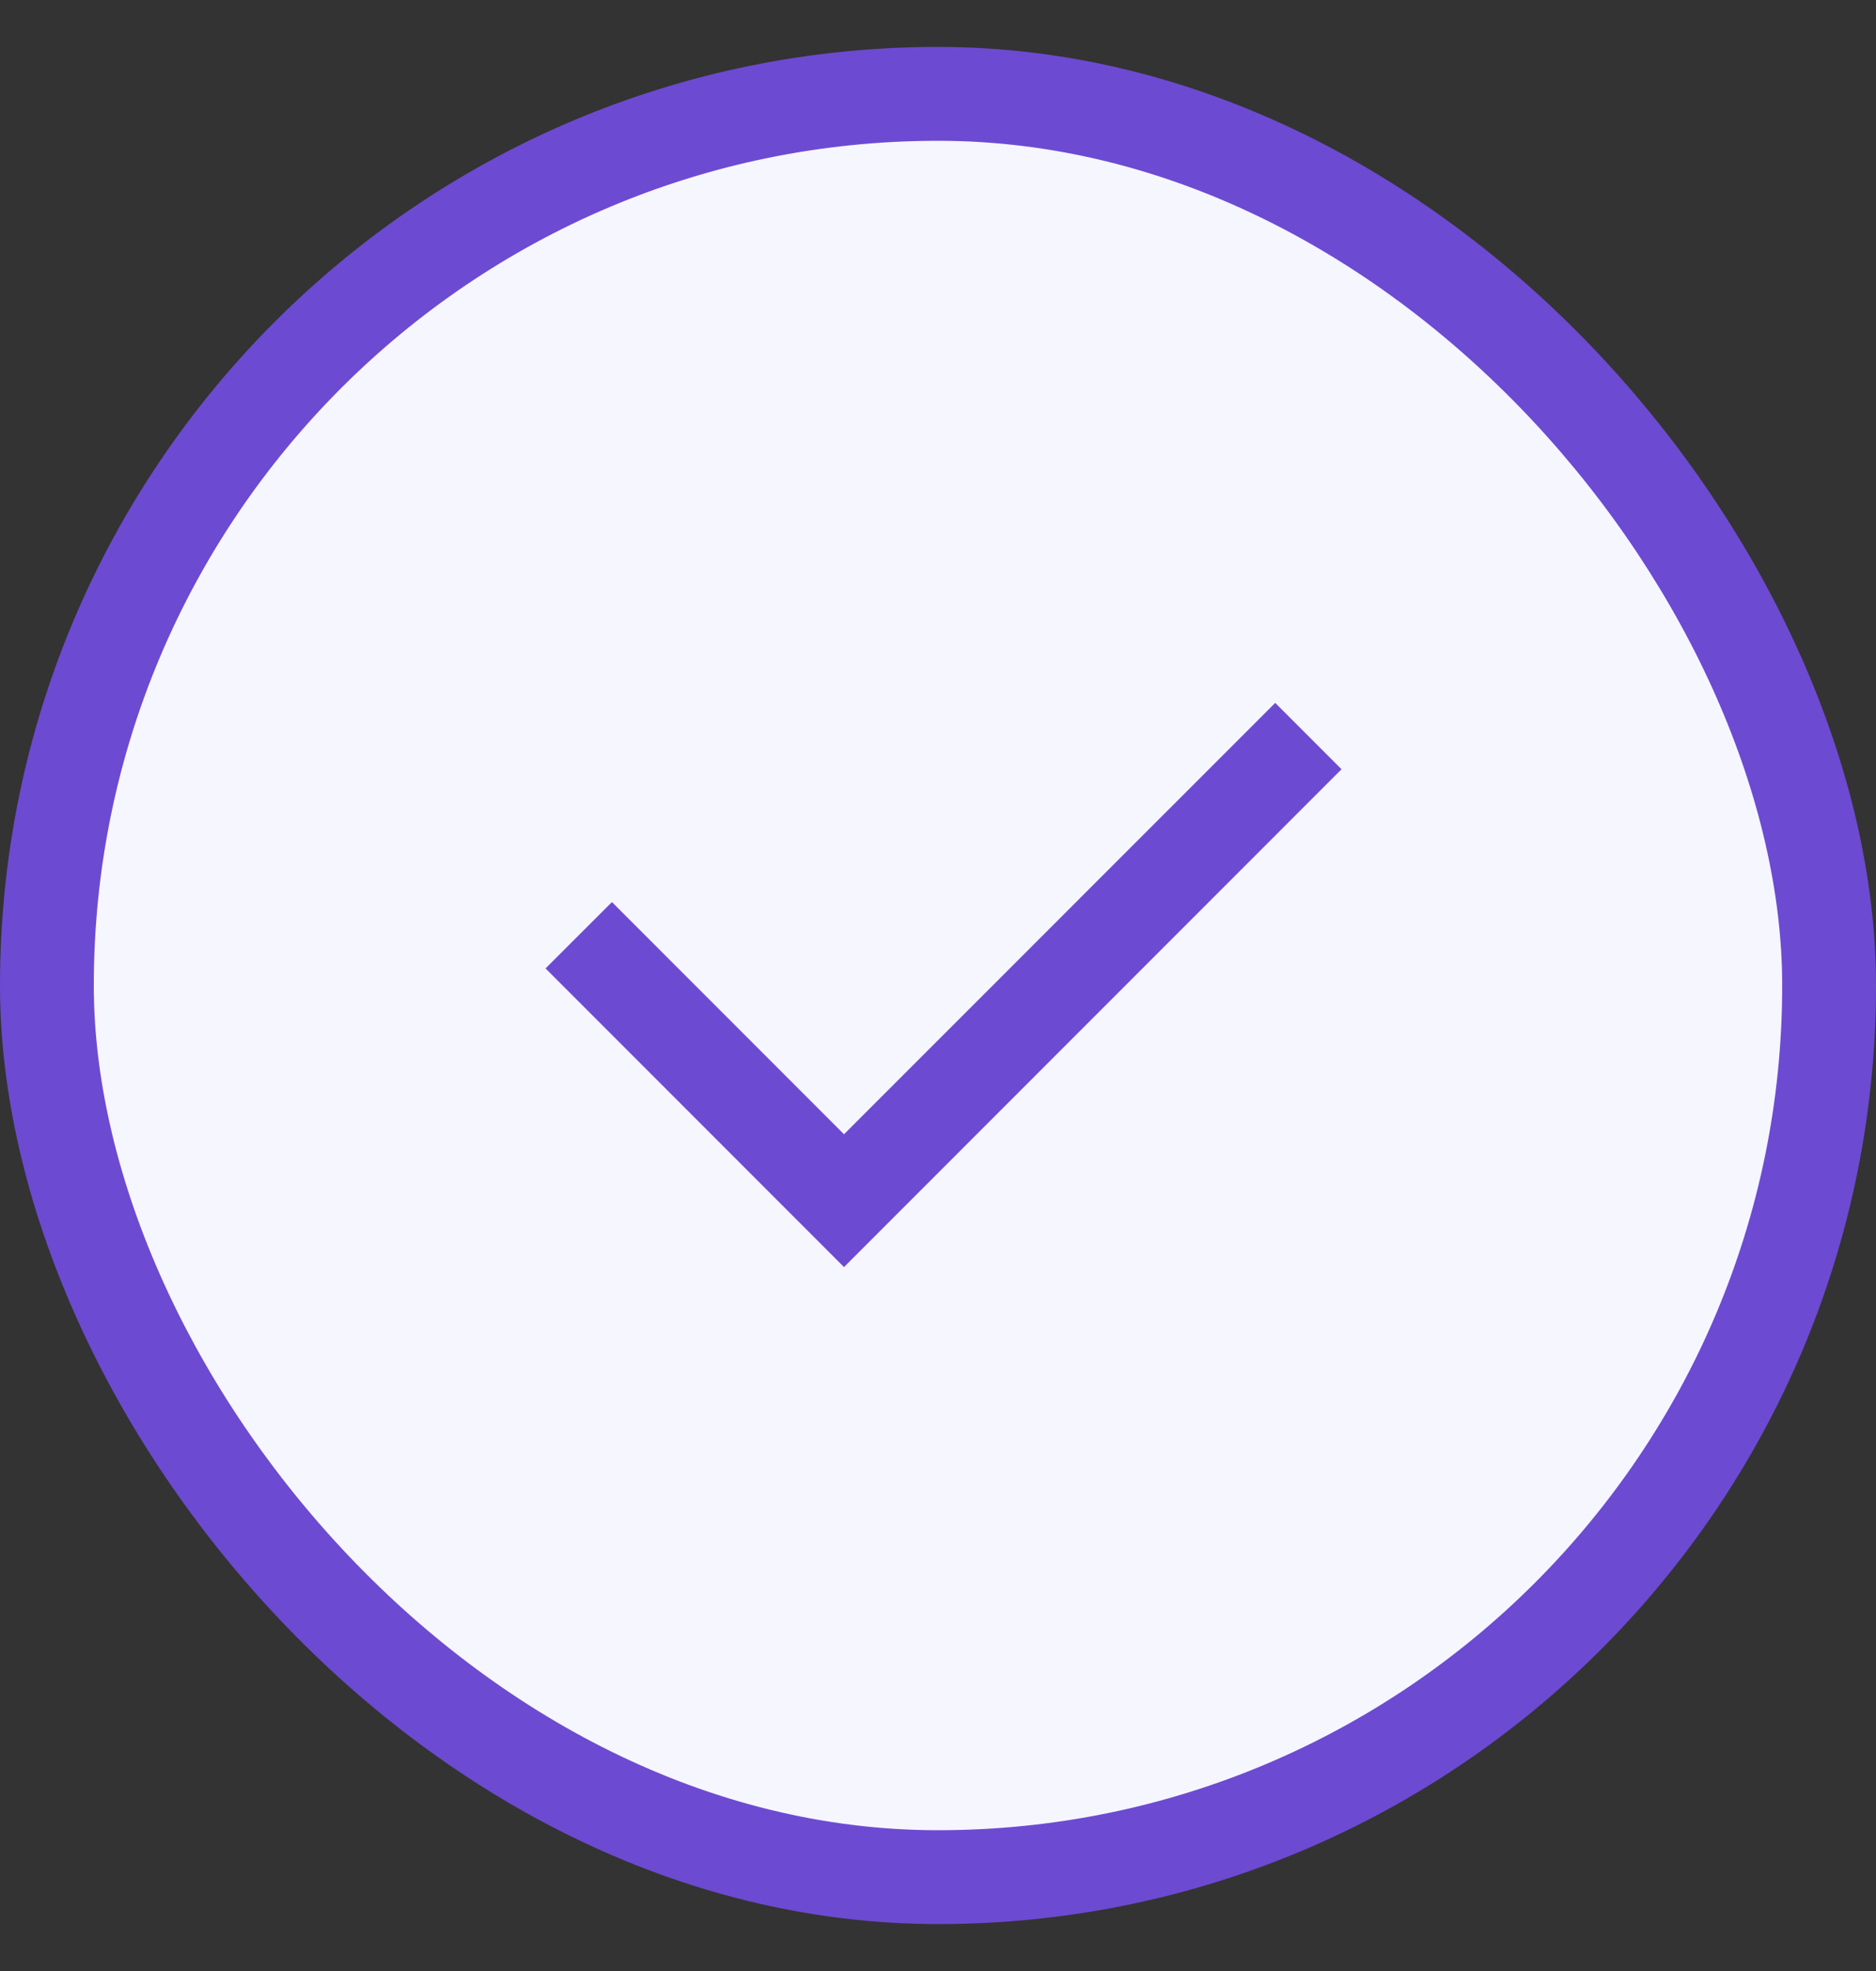 <svg width="20" height="21" viewBox="0 0 20 21" fill="none" xmlns="http://www.w3.org/2000/svg">
<rect x="0" y="0" width="20" height="21" fill="#333333" stroke="none"/>
<rect x="0.5" y="1" width="19" height="19" rx="9.5" fill="#F5F6FF"/>
<rect x="0.5" y="1" width="19" height="19" rx="9.5" stroke="#6D4AD2"/>
<path d="M8.998 12.085L13.595 7.489L14.302 8.196L8.998 13.5L5.816 10.318L6.524 9.611L8.998 12.085Z" fill="#6D4AD2"/>
</svg>
